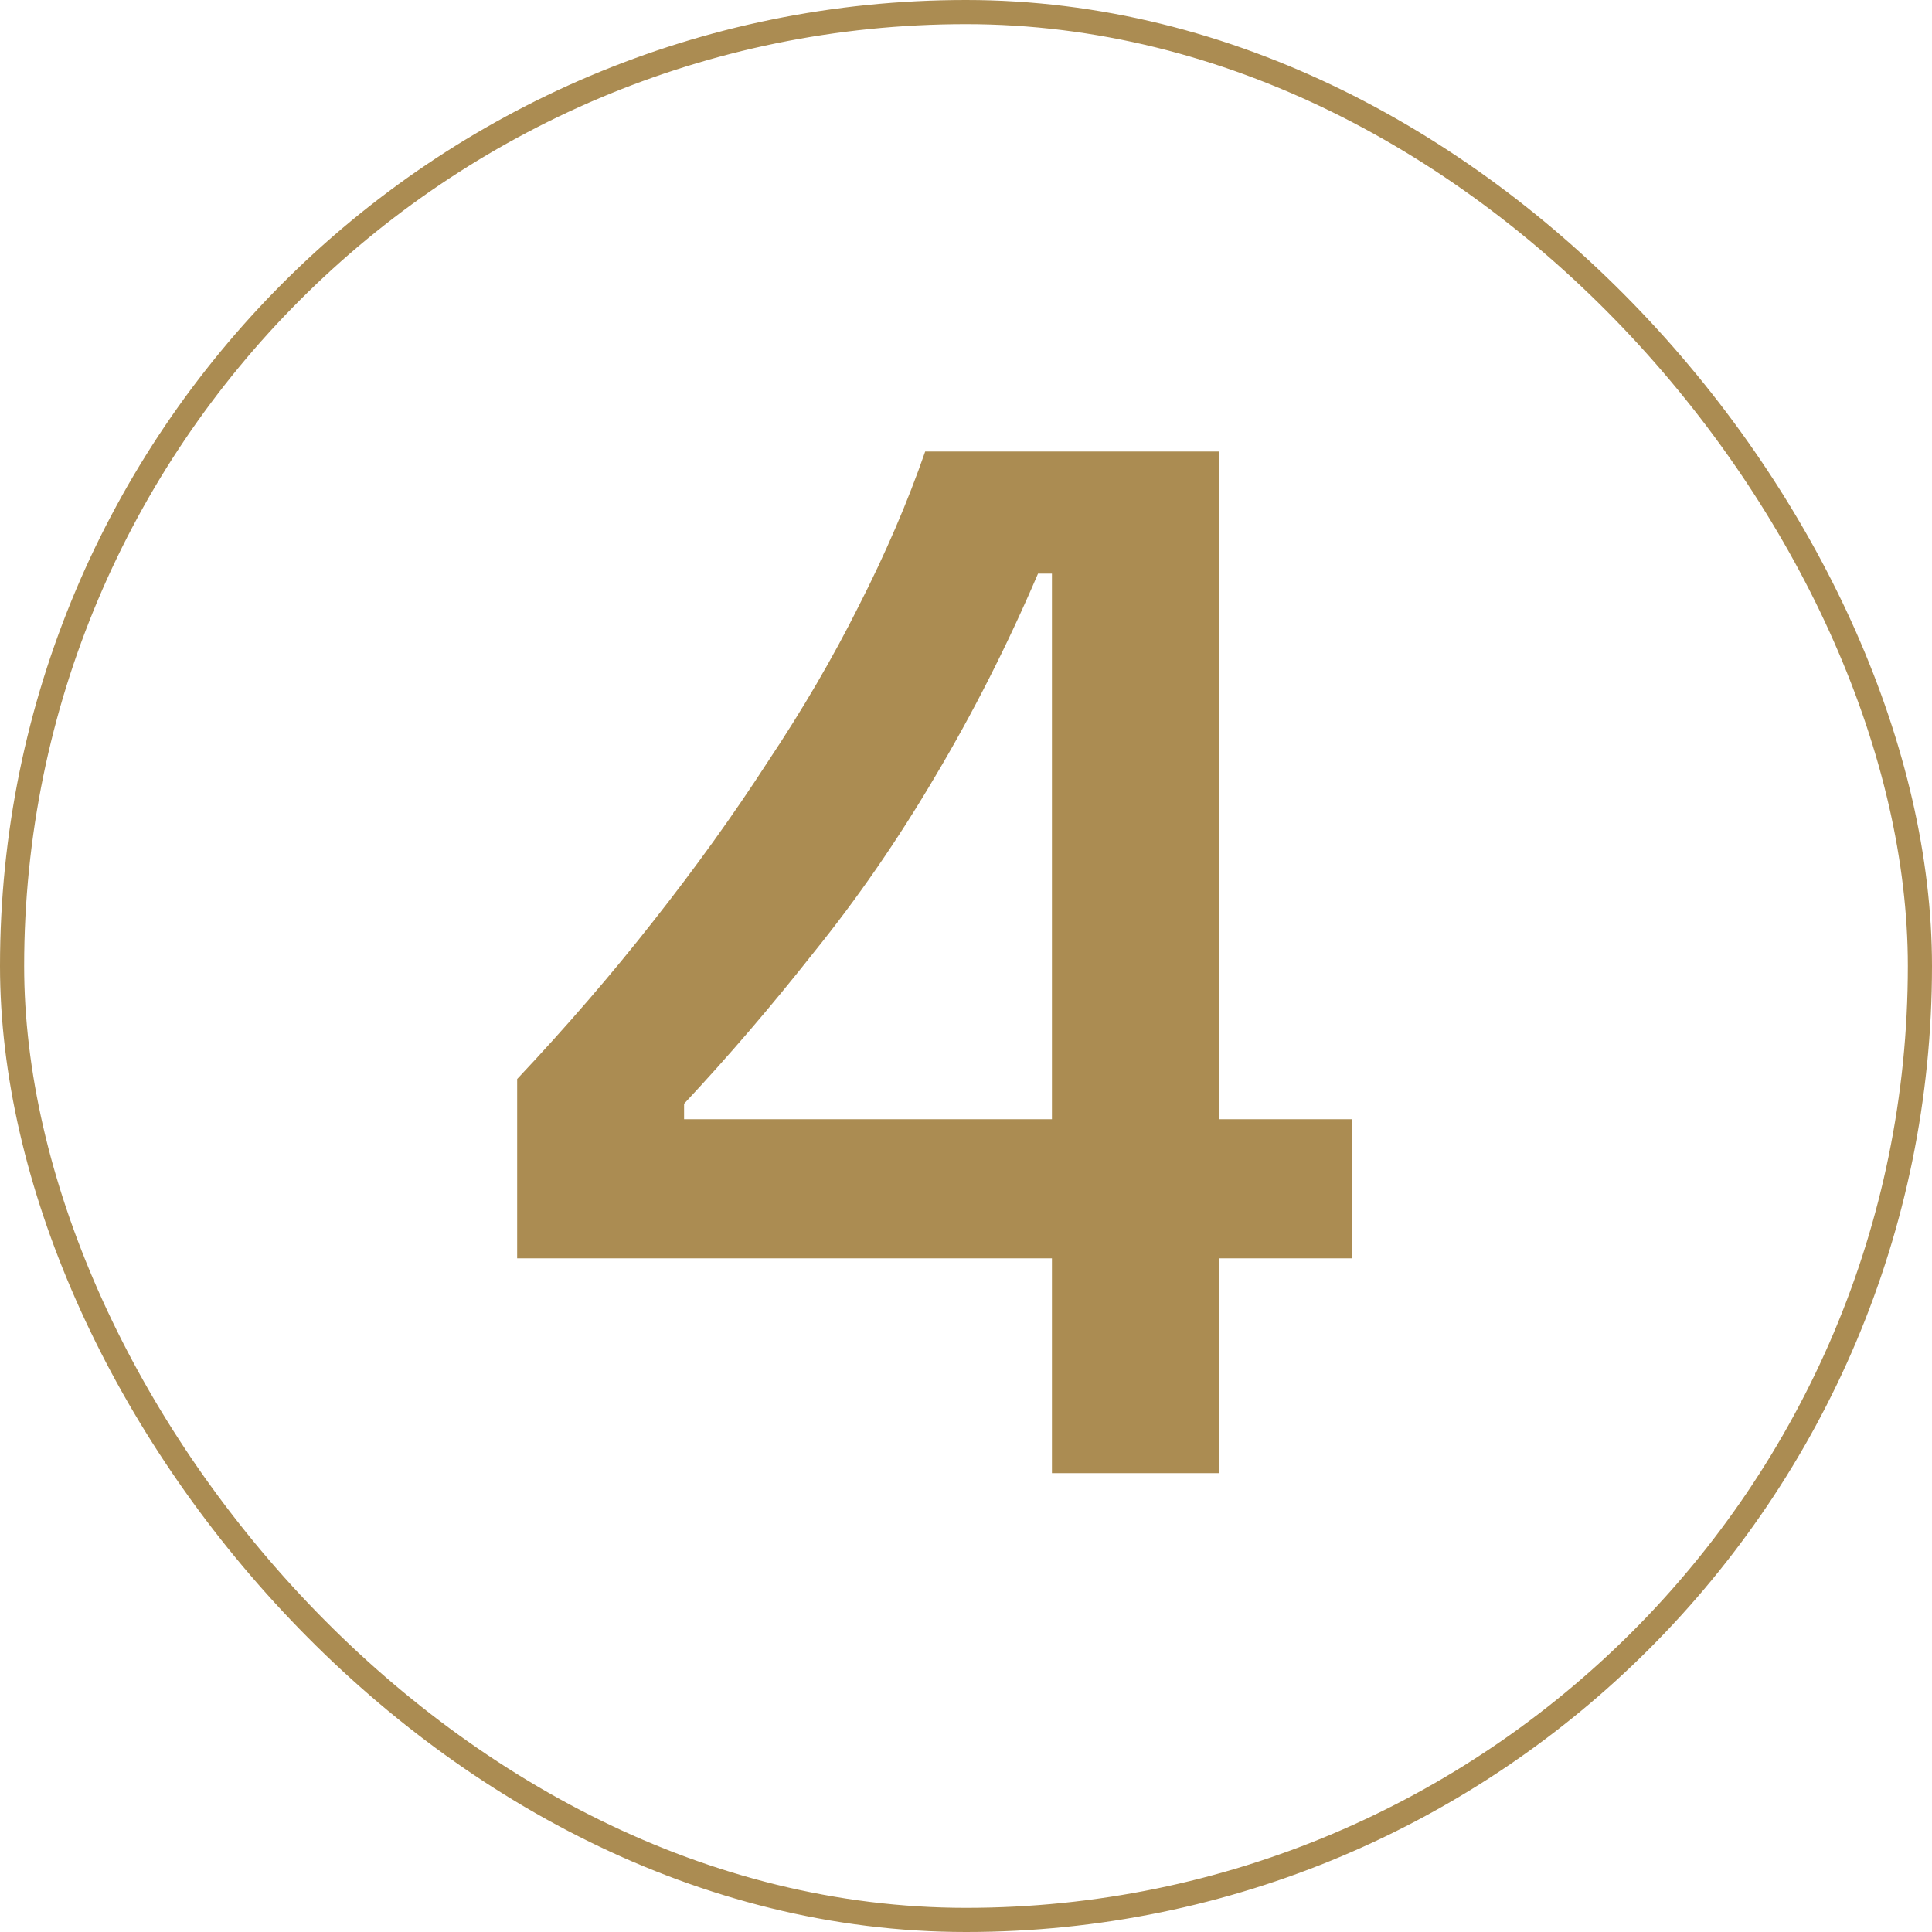 <svg xmlns="http://www.w3.org/2000/svg" fill="none" viewBox="0 0 160 160" height="160" width="160">
<rect stroke-width="2" stroke="#AB8C52" rx="79" height="158" width="158" y="1" x="1"></rect>
<path fill="#AB8C52" d="M42.828 104.208V89.36C46.924 85.008 50.679 80.656 54.092 76.304C57.591 71.867 60.748 67.472 63.564 63.12C66.465 58.768 68.983 54.459 71.116 50.192C73.335 45.84 75.169 41.573 76.62 37.392H100.94V122H87.116V47.504H85.964C83.404 53.477 80.545 59.109 77.388 64.4C74.316 69.605 70.988 74.427 67.404 78.864C63.905 83.301 60.321 87.483 56.652 91.408V92.688H111.948V104.208H42.828Z"></path>
</svg>
